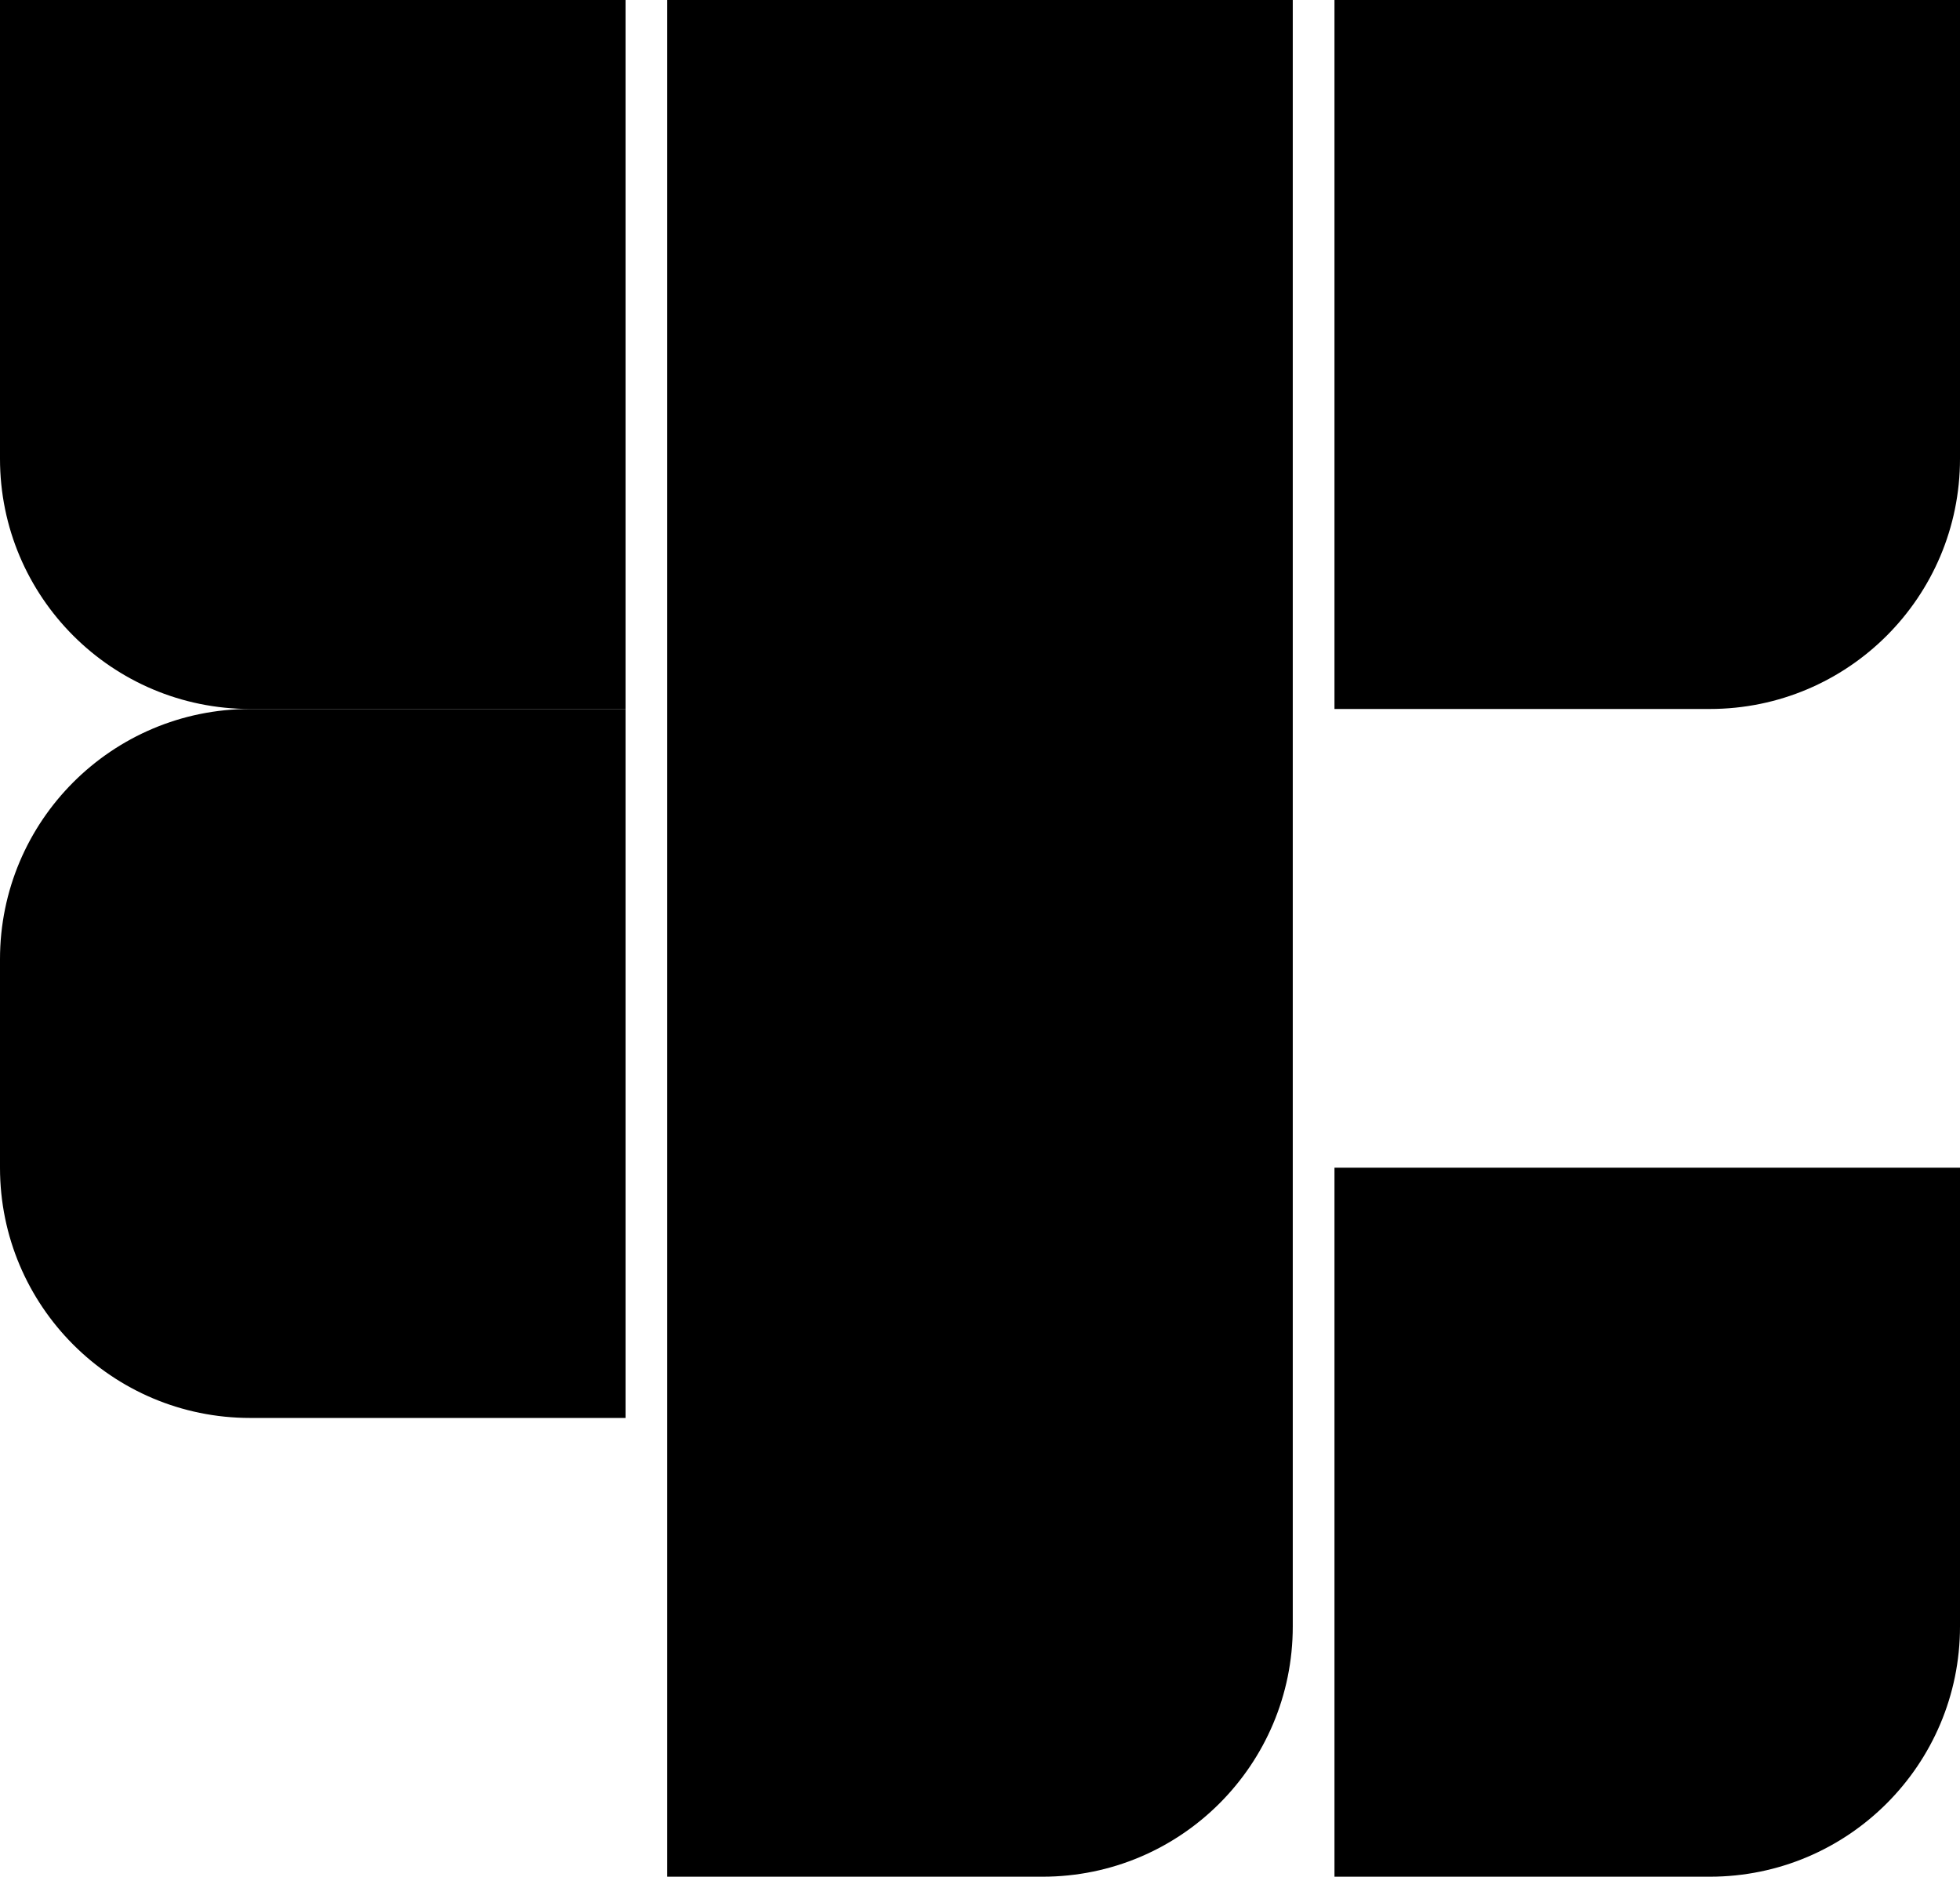 <svg width="47" height="45" viewBox="0 0 47 45" fill="none" xmlns="http://www.w3.org/2000/svg">
<path d="M16 0H31V39C31 42.314 28.314 45 25 45H16V0Z" fill="black"/>
<path d="M32 0H47V11C47 14.314 44.314 17 41 17H32V0Z" fill="black"/>
<path d="M0 23C0 19.686 2.686 17 6 17H15V34H6C2.686 34 0 31.314 0 28V23Z" fill="black"/>
<path d="M0 0H15V17H6C2.686 17 0 14.314 0 11V0Z" fill="black"/>
<path d="M32 28H47V39C47 42.314 44.314 45 41 45H32V28Z" fill="black"/>
</svg>
